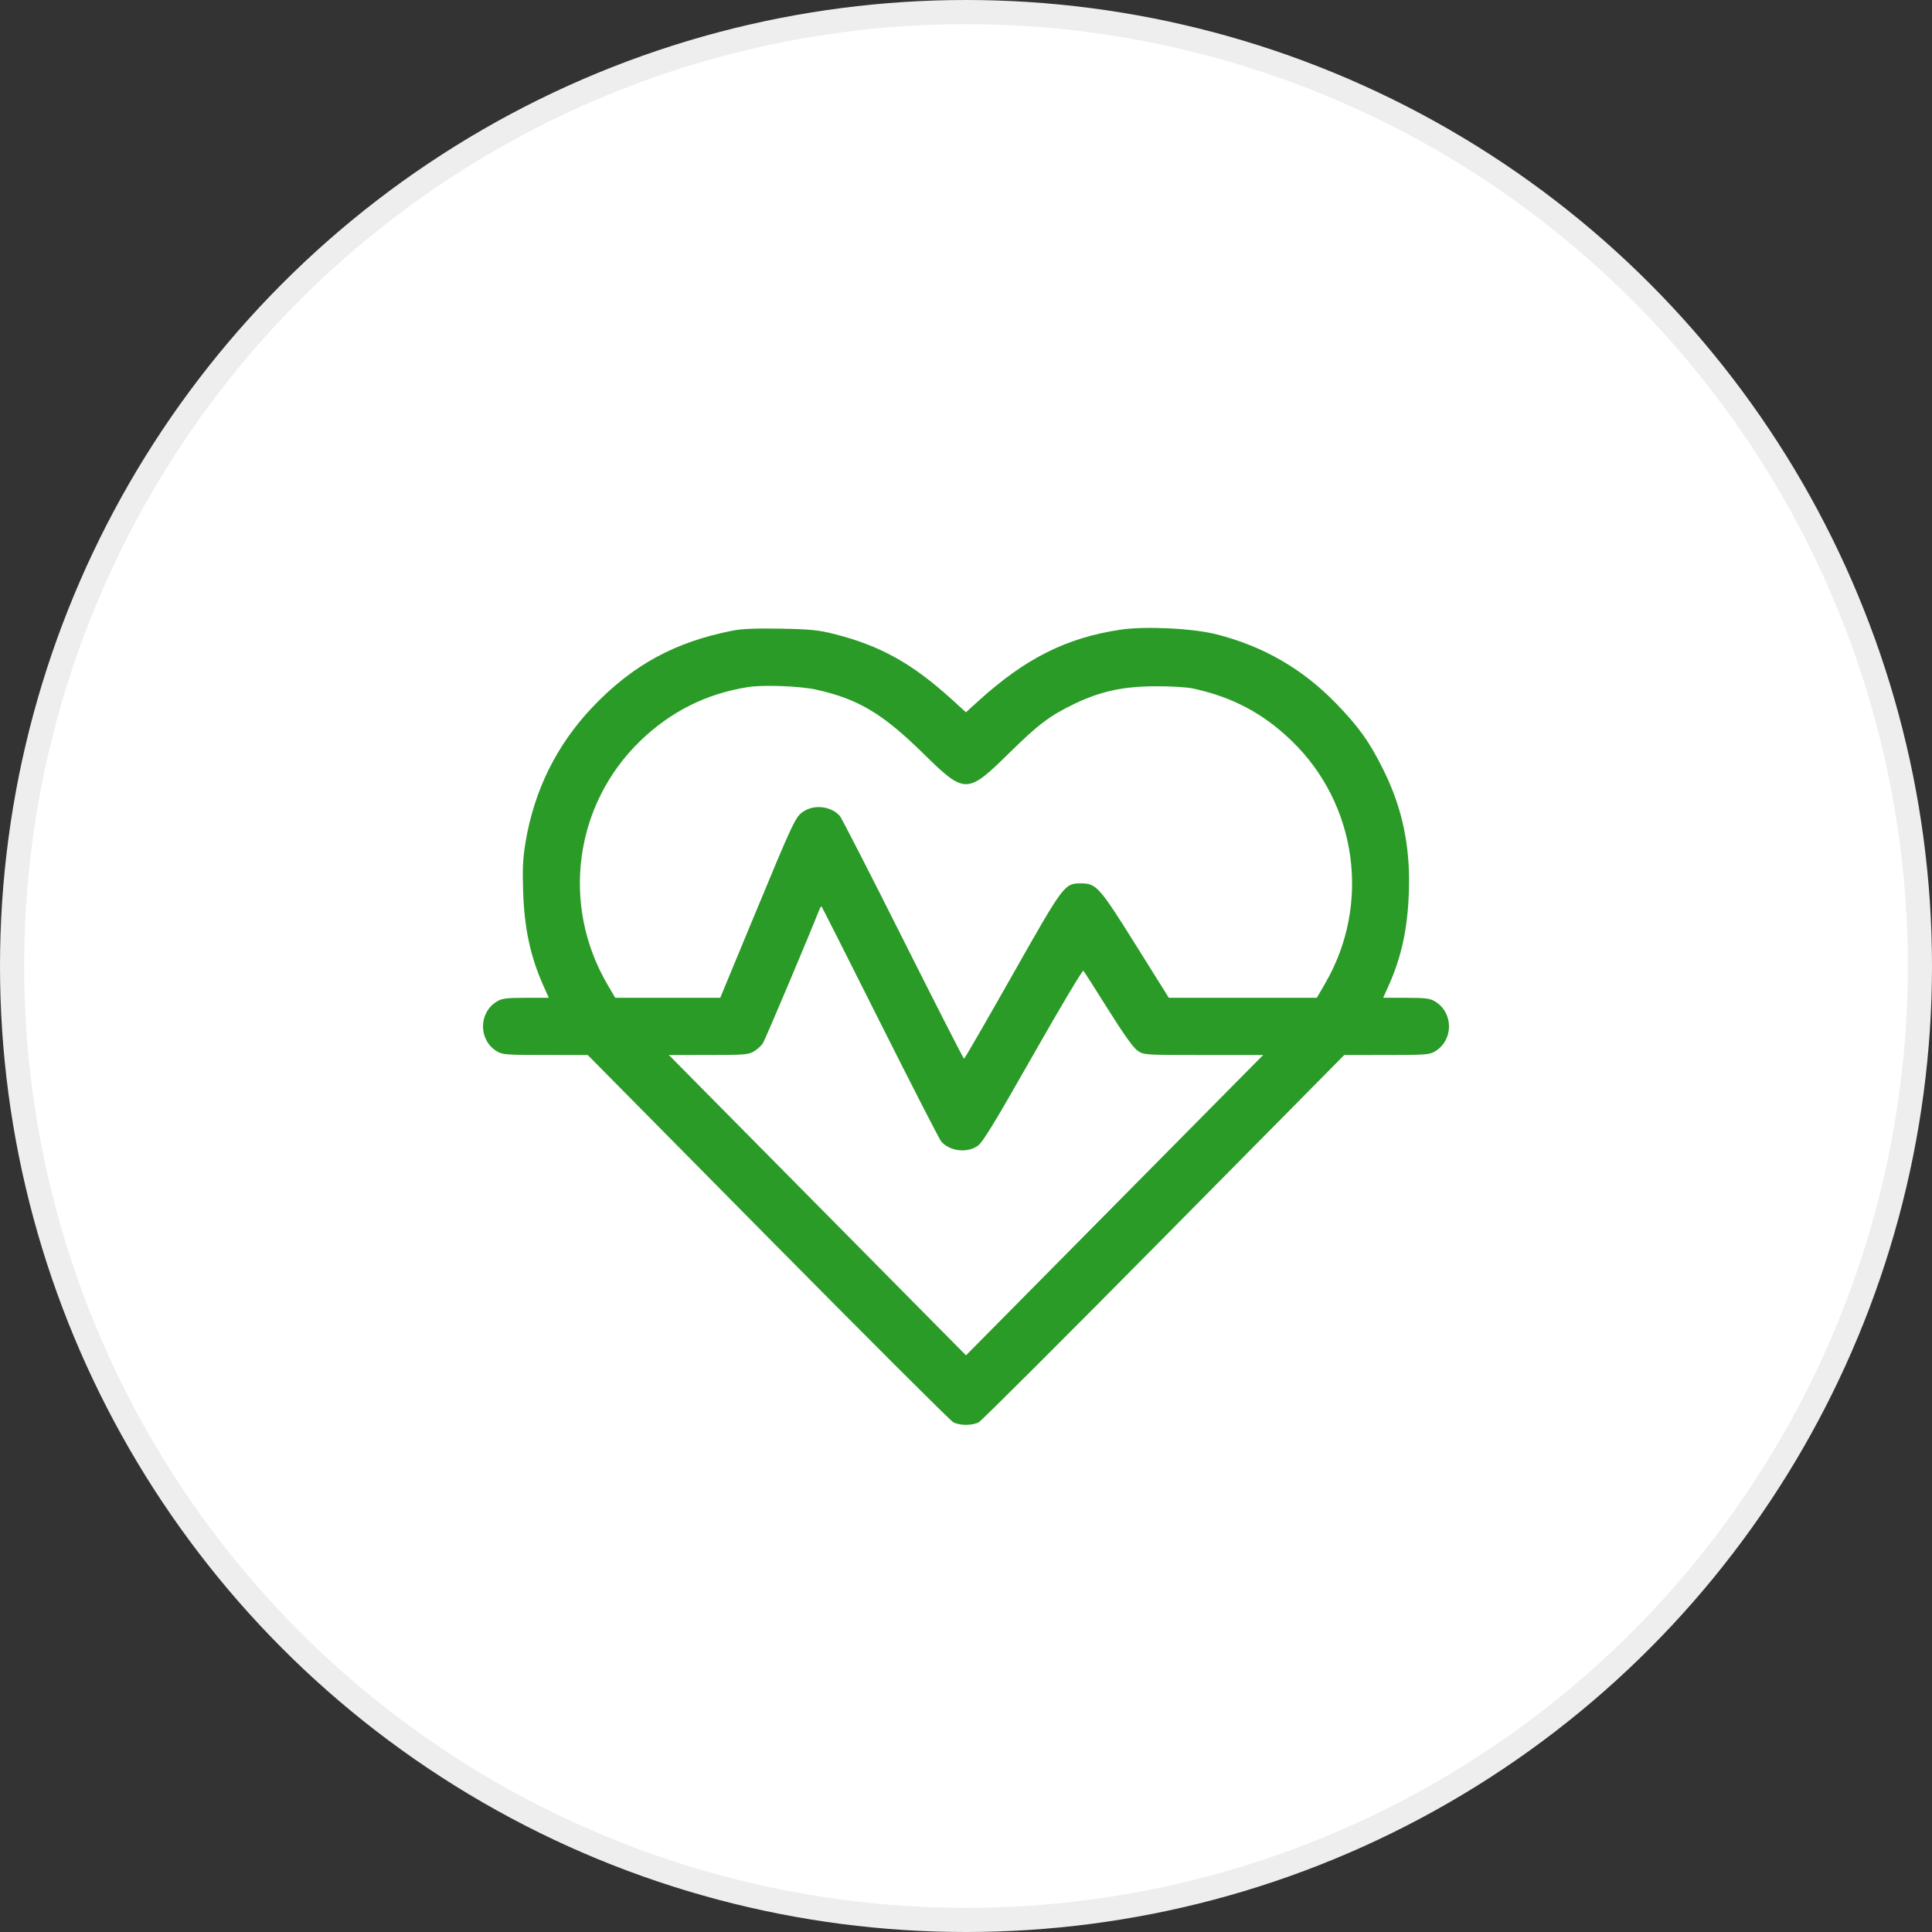 <?xml version="1.0" encoding="UTF-8"?>
<svg xmlns="http://www.w3.org/2000/svg" width="80" height="80" viewBox="0 0 80 80" fill="none">
  <rect x="0" y="0" width="80" height="80" fill="#333333" stroke="none"/>
  <circle cx="40" cy="40" r="39.5" fill="white" stroke="#EEEEEE"></circle>
  <path fill-rule="evenodd" clip-rule="evenodd" d="M30.352 26.11C27.958 26.578 26.218 27.522 24.565 29.249C23.055 30.826 22.116 32.72 21.755 34.911C21.652 35.54 21.63 36.006 21.662 36.924C21.714 38.456 21.965 39.62 22.504 40.824L22.725 41.317L21.773 41.317C20.96 41.318 20.783 41.341 20.566 41.475C19.811 41.94 19.811 43.063 20.566 43.528C20.8 43.673 20.962 43.685 22.578 43.685L24.336 43.686L31.797 51.232C35.901 55.382 39.353 58.828 39.469 58.891C39.739 59.036 40.261 59.036 40.531 58.891C40.647 58.828 44.099 55.382 48.203 51.232L55.663 43.686L57.422 43.685C59.038 43.685 59.2 43.673 59.434 43.528C60.189 43.063 60.189 41.94 59.434 41.475C59.217 41.341 59.039 41.318 58.227 41.317L57.275 41.317L57.496 40.824C58.035 39.62 58.286 38.456 58.339 36.924C58.403 35.052 58.072 33.468 57.285 31.881C56.708 30.719 56.275 30.111 55.326 29.13C53.942 27.701 52.315 26.76 50.375 26.267C49.391 26.017 47.433 25.921 46.409 26.072C44.166 26.404 42.458 27.26 40.51 29.029L39.998 29.494L39.394 28.945C37.778 27.479 36.46 26.743 34.594 26.266C33.904 26.089 33.584 26.056 32.344 26.032C31.344 26.012 30.73 26.037 30.352 26.11ZM33.789 28.555C35.521 28.936 36.54 29.541 38.212 31.182C39.961 32.9 40.039 32.9 41.788 31.182C43.012 29.981 43.455 29.646 44.469 29.155C45.552 28.631 46.48 28.426 47.812 28.417C48.476 28.413 49.139 28.452 49.414 28.512C51.045 28.868 52.312 29.543 53.489 30.681C56.197 33.3 56.771 37.443 54.878 40.711L54.527 41.317L51.463 41.316L48.398 41.316L47.028 39.126C45.525 36.724 45.396 36.579 44.766 36.579C44.075 36.579 44.059 36.599 41.914 40.389C40.84 42.286 39.942 43.839 39.919 43.841C39.896 43.843 38.759 41.614 37.391 38.889C36.024 36.164 34.848 33.868 34.777 33.788C34.425 33.386 33.723 33.298 33.273 33.599C32.934 33.826 32.876 33.949 31.205 37.981L29.823 41.317H27.649H25.476L25.162 40.783C23.222 37.482 23.777 33.325 26.511 30.681C27.772 29.461 29.255 28.72 30.977 28.45C31.608 28.35 33.116 28.407 33.789 28.555ZM36.449 42.345C37.767 44.971 38.903 47.187 38.974 47.267C39.325 47.67 40.029 47.757 40.477 47.454C40.687 47.312 41.166 46.528 42.77 43.704C43.885 41.74 44.826 40.162 44.859 40.196C44.893 40.23 45.354 40.949 45.882 41.794C46.523 42.818 46.931 43.389 47.105 43.508C47.363 43.683 47.403 43.686 49.836 43.686H52.304L46.152 49.904L40 56.122L33.848 49.904L27.696 43.686L29.336 43.685C30.824 43.685 31 43.671 31.226 43.531C31.364 43.447 31.528 43.296 31.592 43.196C31.683 43.055 33.57 38.586 33.916 37.694C33.956 37.59 34.003 37.519 34.02 37.537C34.038 37.554 35.131 39.718 36.449 42.345Z" fill="#2A9B27"></path>
</svg>
